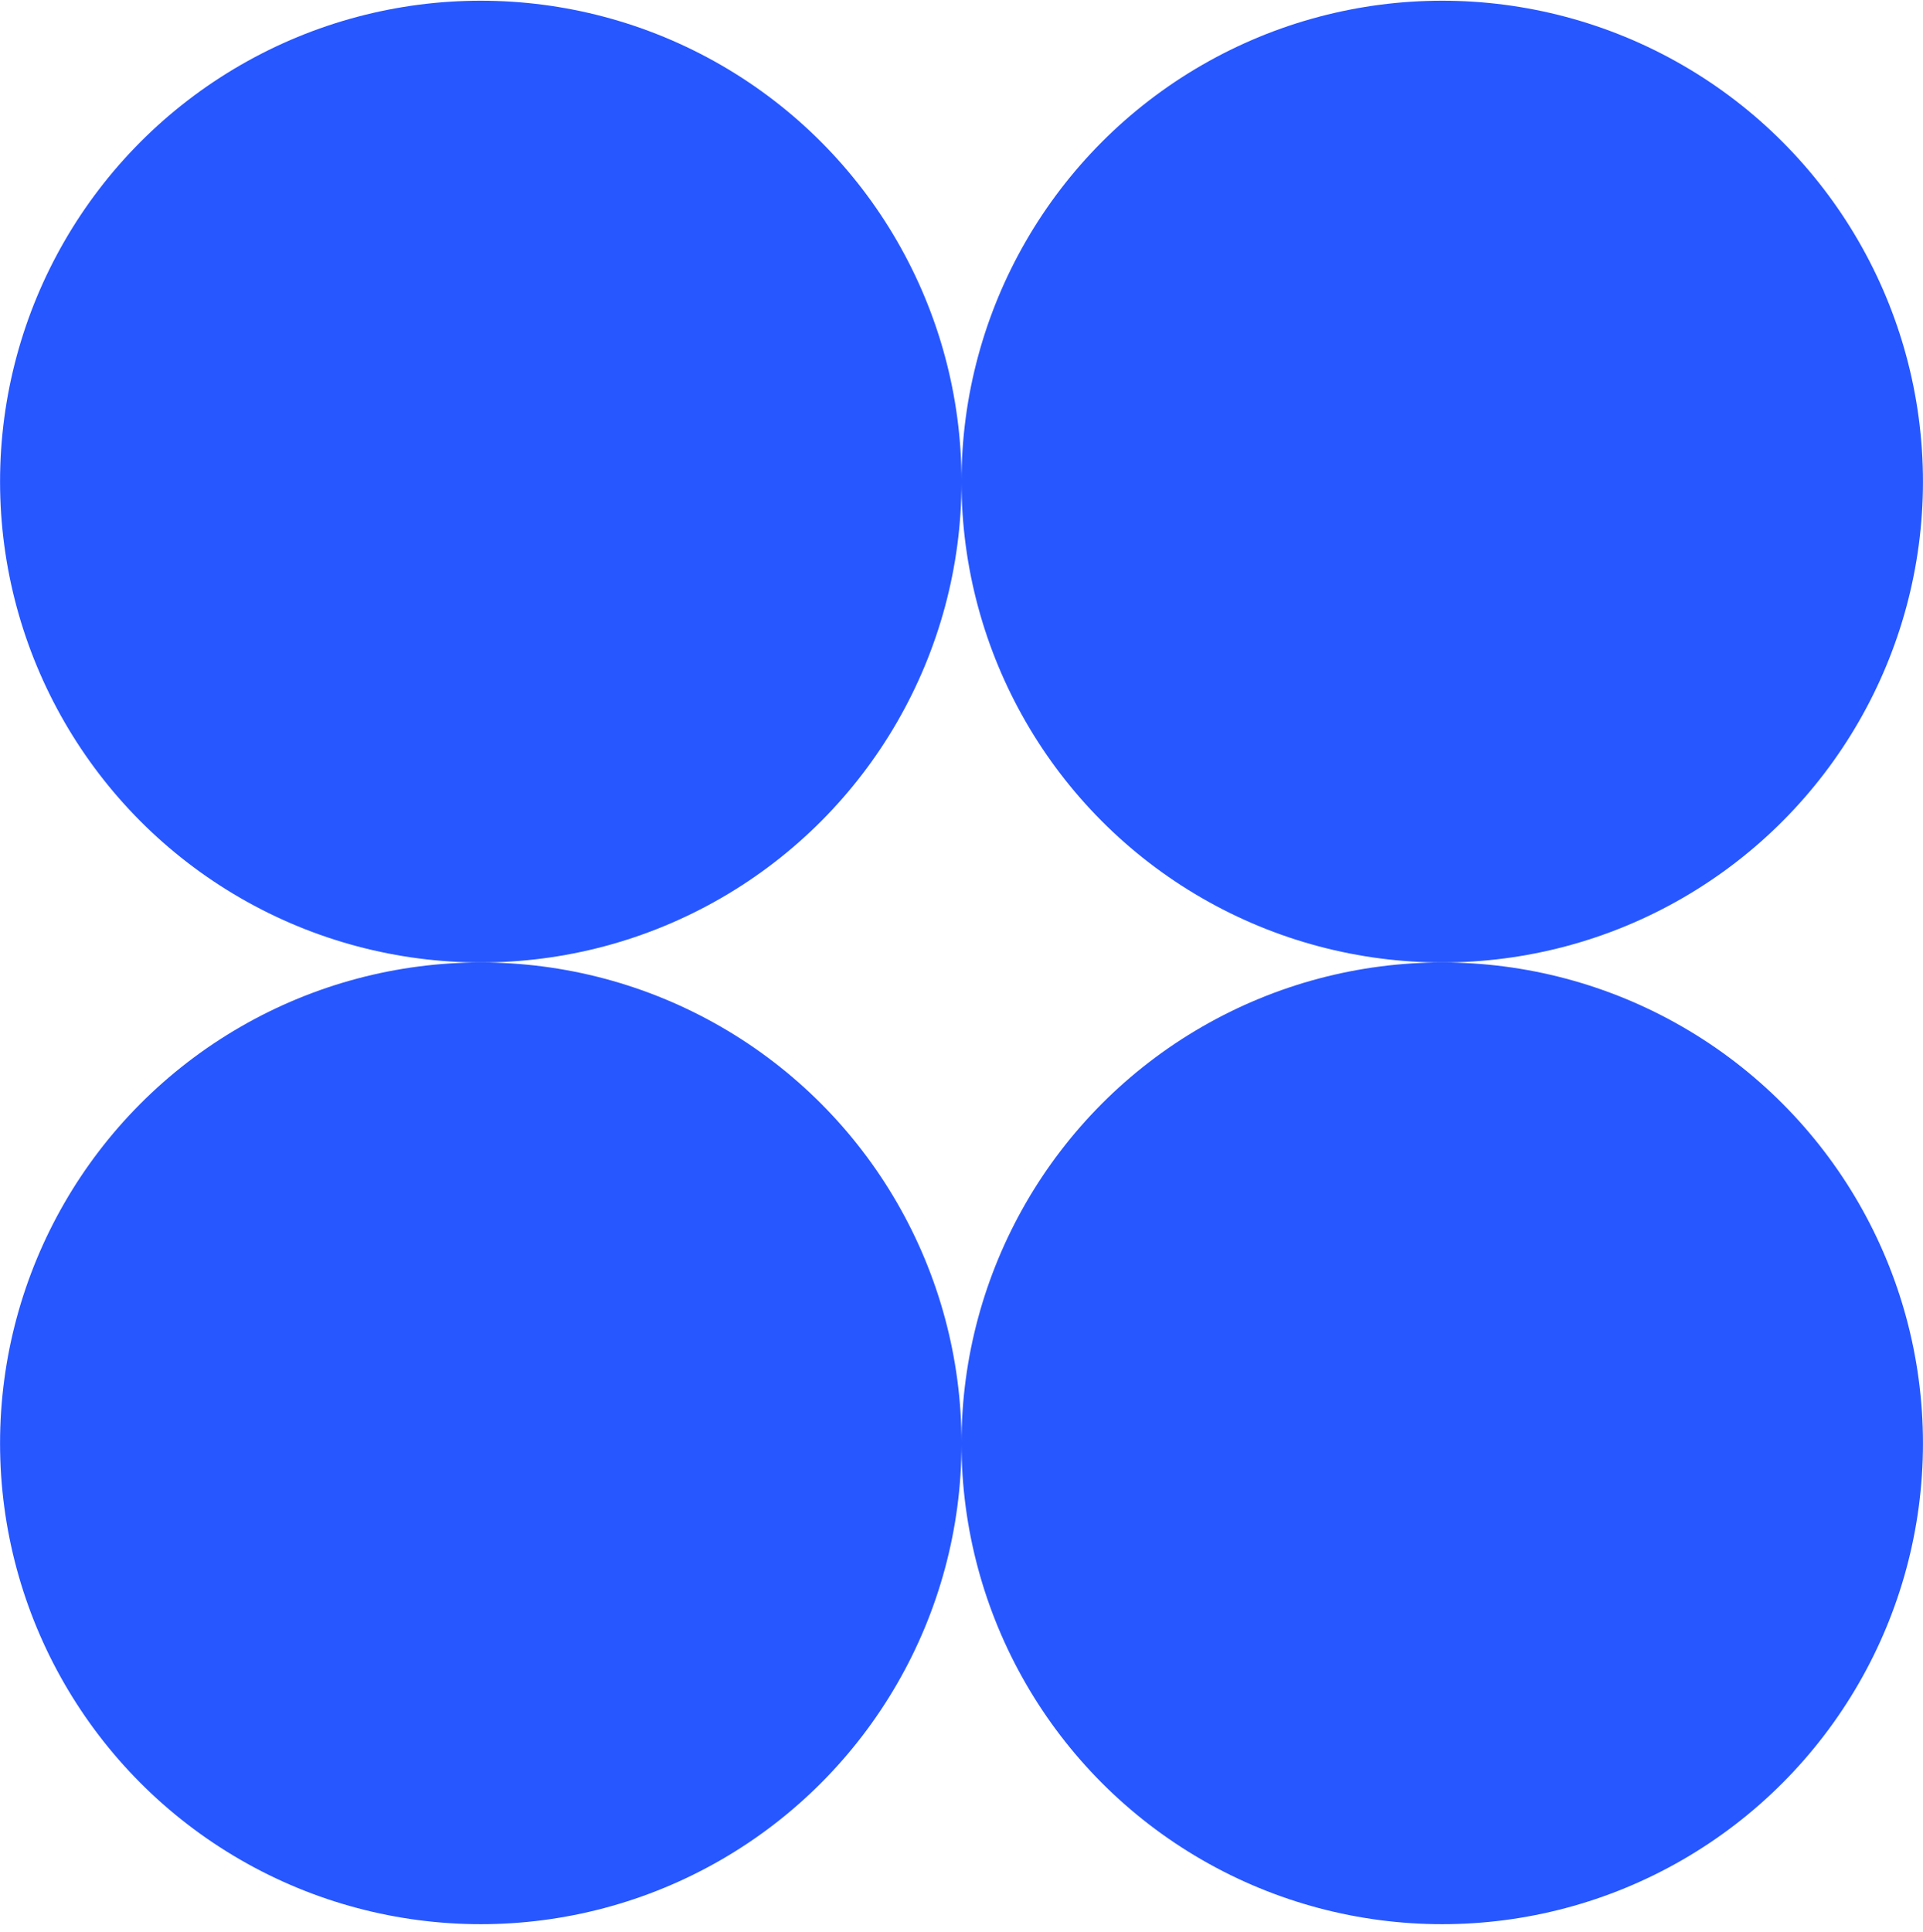 <svg width="238" height="239" viewBox="0 0 238 239" fill="none" xmlns="http://www.w3.org/2000/svg">
<circle cx="59.505" cy="59.587" r="59.498" fill="#2757FF"/>
<circle cx="59.505" cy="178.583" r="59.498" fill="#2757FF"/>
<circle cx="178.497" cy="59.587" r="59.498" fill="#2757FF"/>
<circle cx="178.497" cy="178.583" r="59.498" fill="#2757FF"/>
</svg>
